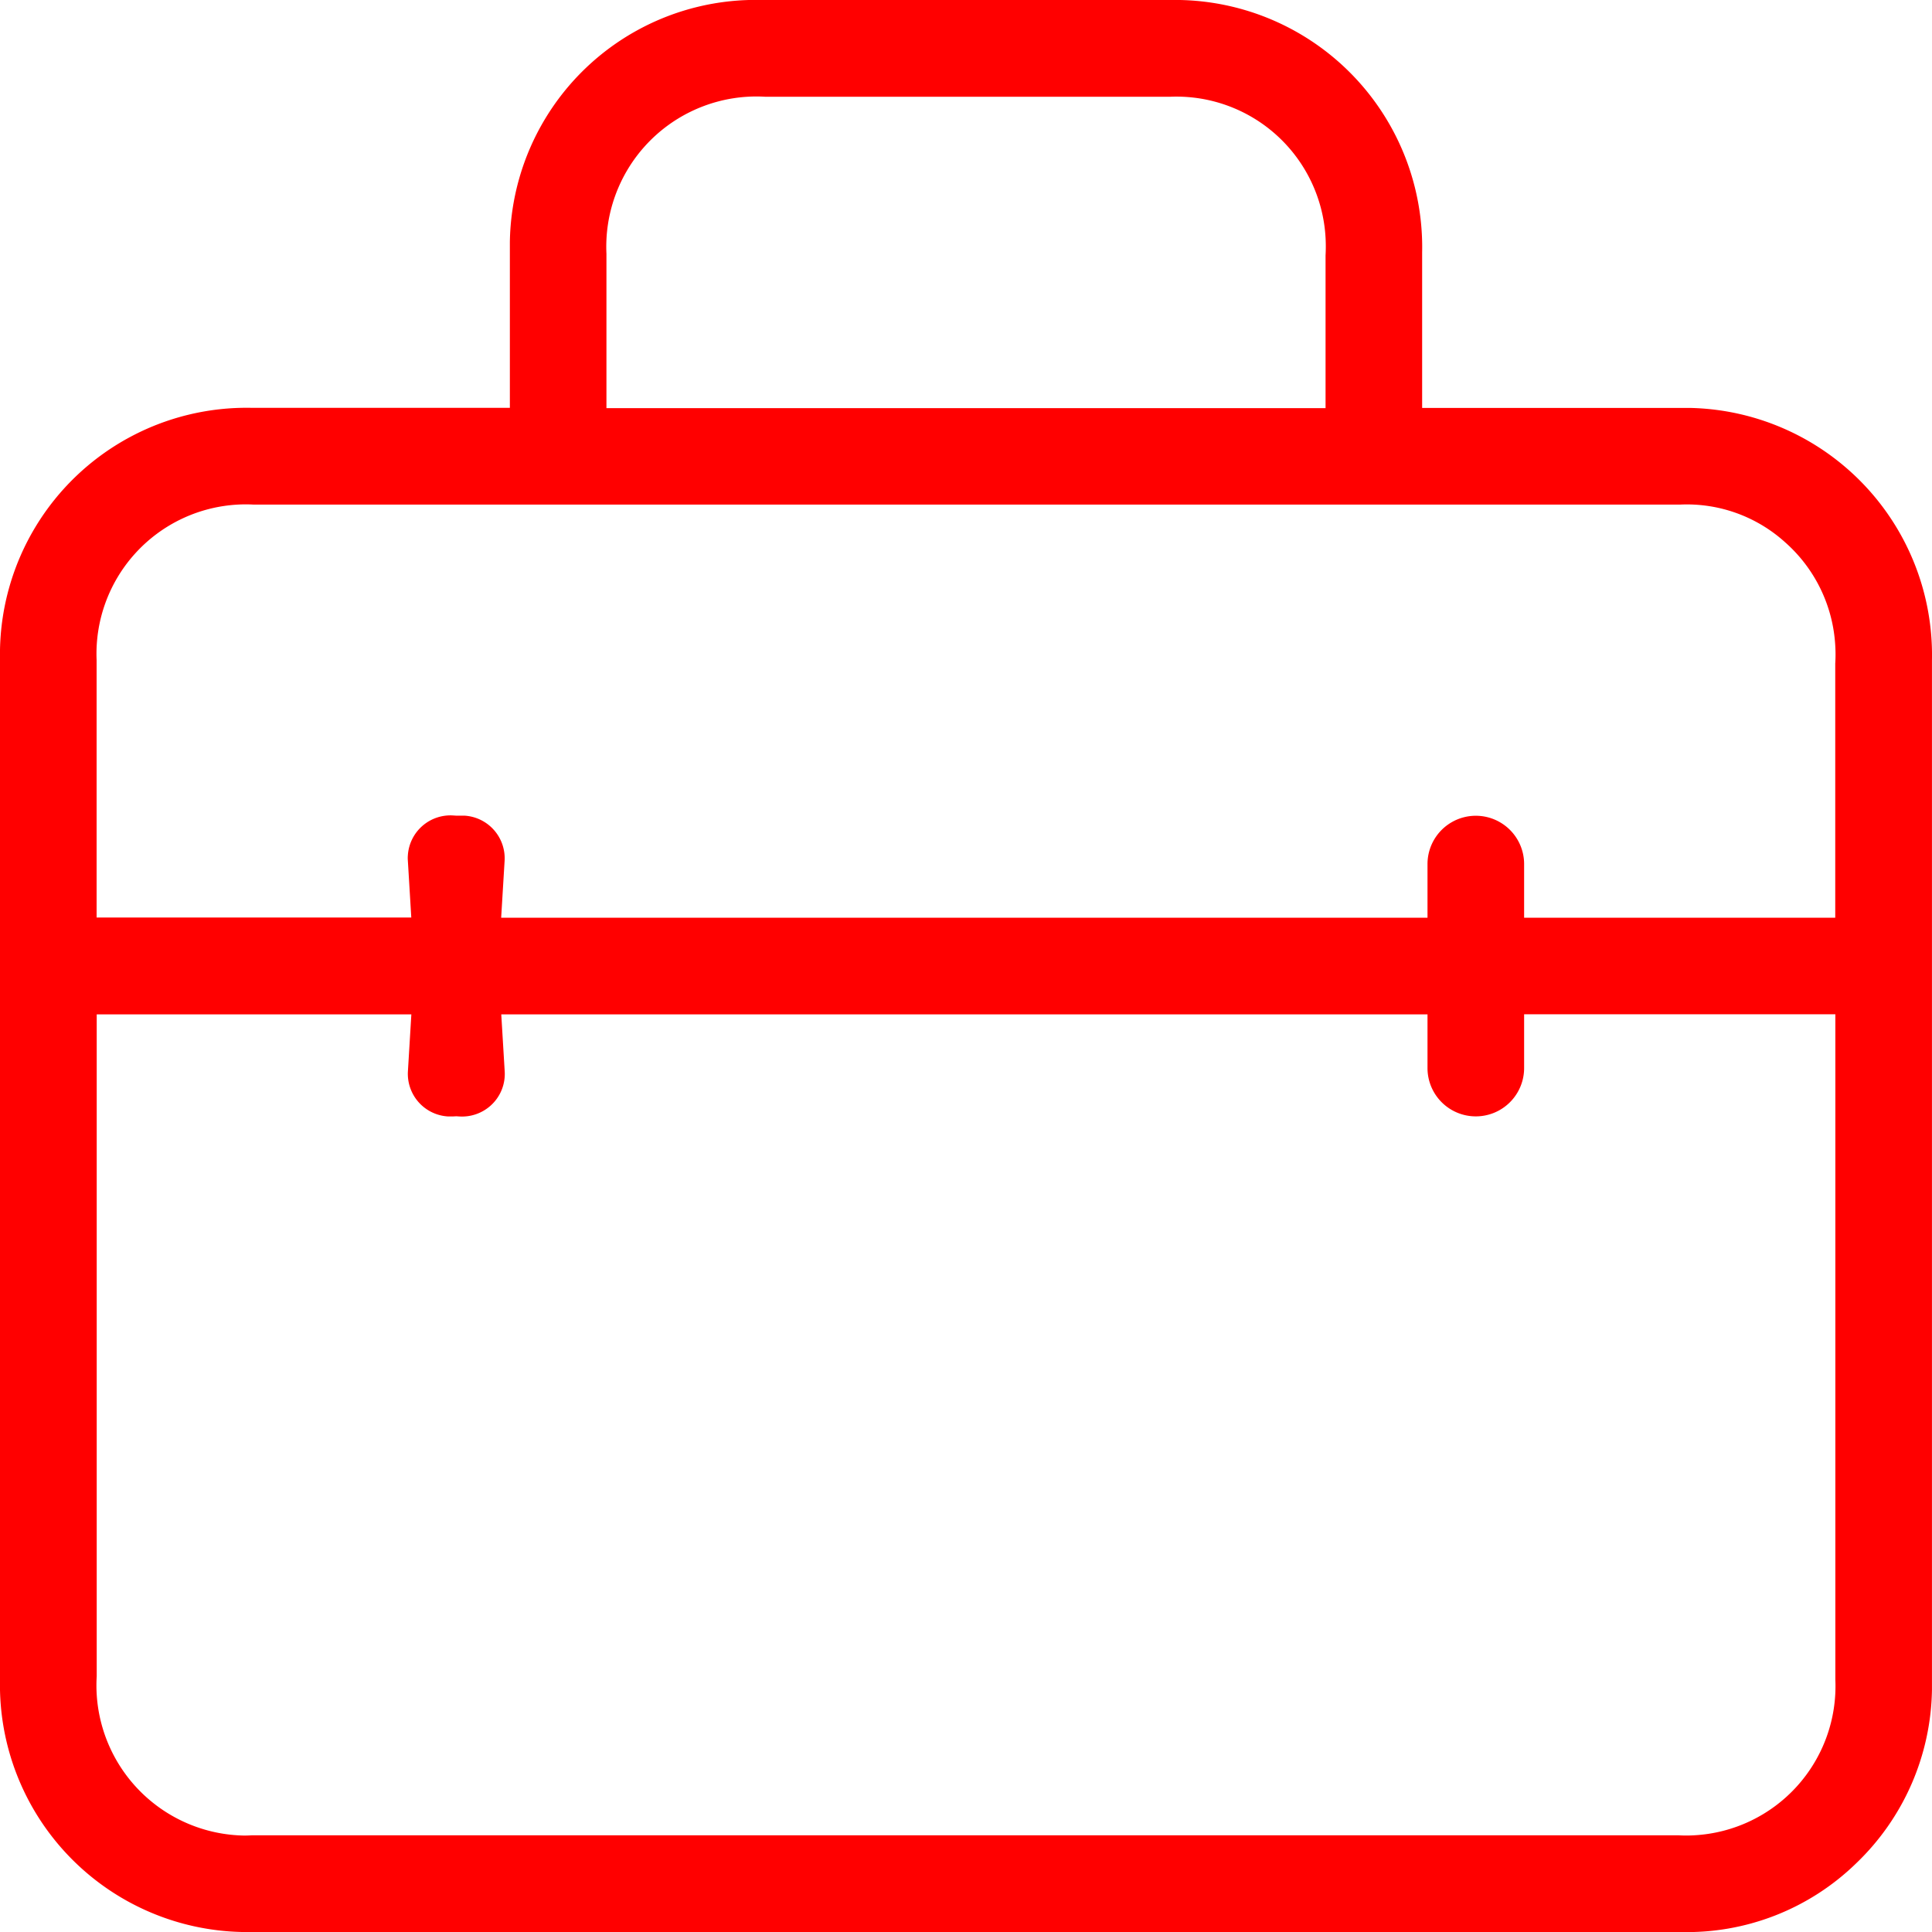 <svg xmlns="http://www.w3.org/2000/svg" width="56.191" height="56.193"><defs><clipPath id="a"><path data-name="Rectangle 2705" fill="red" d="M0 0h56.191v56.193H0z"/></clipPath></defs><g data-name="Group 6196"><g data-name="Group 6195" clip-path="url(#a)"><path data-name="Path 12557" d="M49.149 11.864h-7.787V7.338A7.19 7.19 0 0 0 34.321 0H22.165a7.149 7.149 0 0 0-7.336 7.041v4.821H7.336A7.172 7.172 0 0 0 0 18.905v29.95a7.19 7.19 0 0 0 7.04 7.336h41.814a7.057 7.057 0 0 0 5.141-2.007 7.136 7.136 0 0 0 2.195-5.035V19.2a7.191 7.191 0 0 0-7.041-7.336M17.638 7.38a4.37 4.37 0 0 1 4.1-4.566 4.313 4.313 0 0 1 .521 0H34.03a4.344 4.344 0 0 1 4.523 4.1 4.677 4.677 0 0 1 0 .516v4.441H17.638zM53.38 48.855a4.344 4.344 0 0 1-4.1 4.523 3.893 3.893 0 0 1-.471 0H7.336a3.784 3.784 0 0 1-.238.008 4.37 4.37 0 0 1-4.285-4.1 4.244 4.244 0 0 1 0-.529V29.502h9.151l-.1 1.655a1.241 1.241 0 0 0 1.164 1.314h.15l.094-.005.092.006a1.247 1.247 0 0 0 .9-.311 1.233 1.233 0 0 0 .415-.854 1.168 1.168 0 0 0 0-.145l-.1-1.659h26.939v1.561a1.4 1.4 0 1 0 2.81 0V29.5h9.052zm-9.052-22.163v-1.561a1.4 1.4 0 1 0-2.81 0v1.561H14.576l.1-1.654a1.243 1.243 0 0 0-1.164-1.315h-.244l-.093-.006a1.242 1.242 0 0 0-1.313 1.165.877.877 0 0 0 0 .145l.1 1.659H2.81V19.2a4.346 4.346 0 0 1 4.1-4.524c.158-.009.314-.009.47 0h41.474a4.26 4.26 0 0 1 3.063 1.094 4.331 4.331 0 0 1 1.46 3 4.243 4.243 0 0 1 0 .529v7.393z" fill="red"/></g></g></svg>